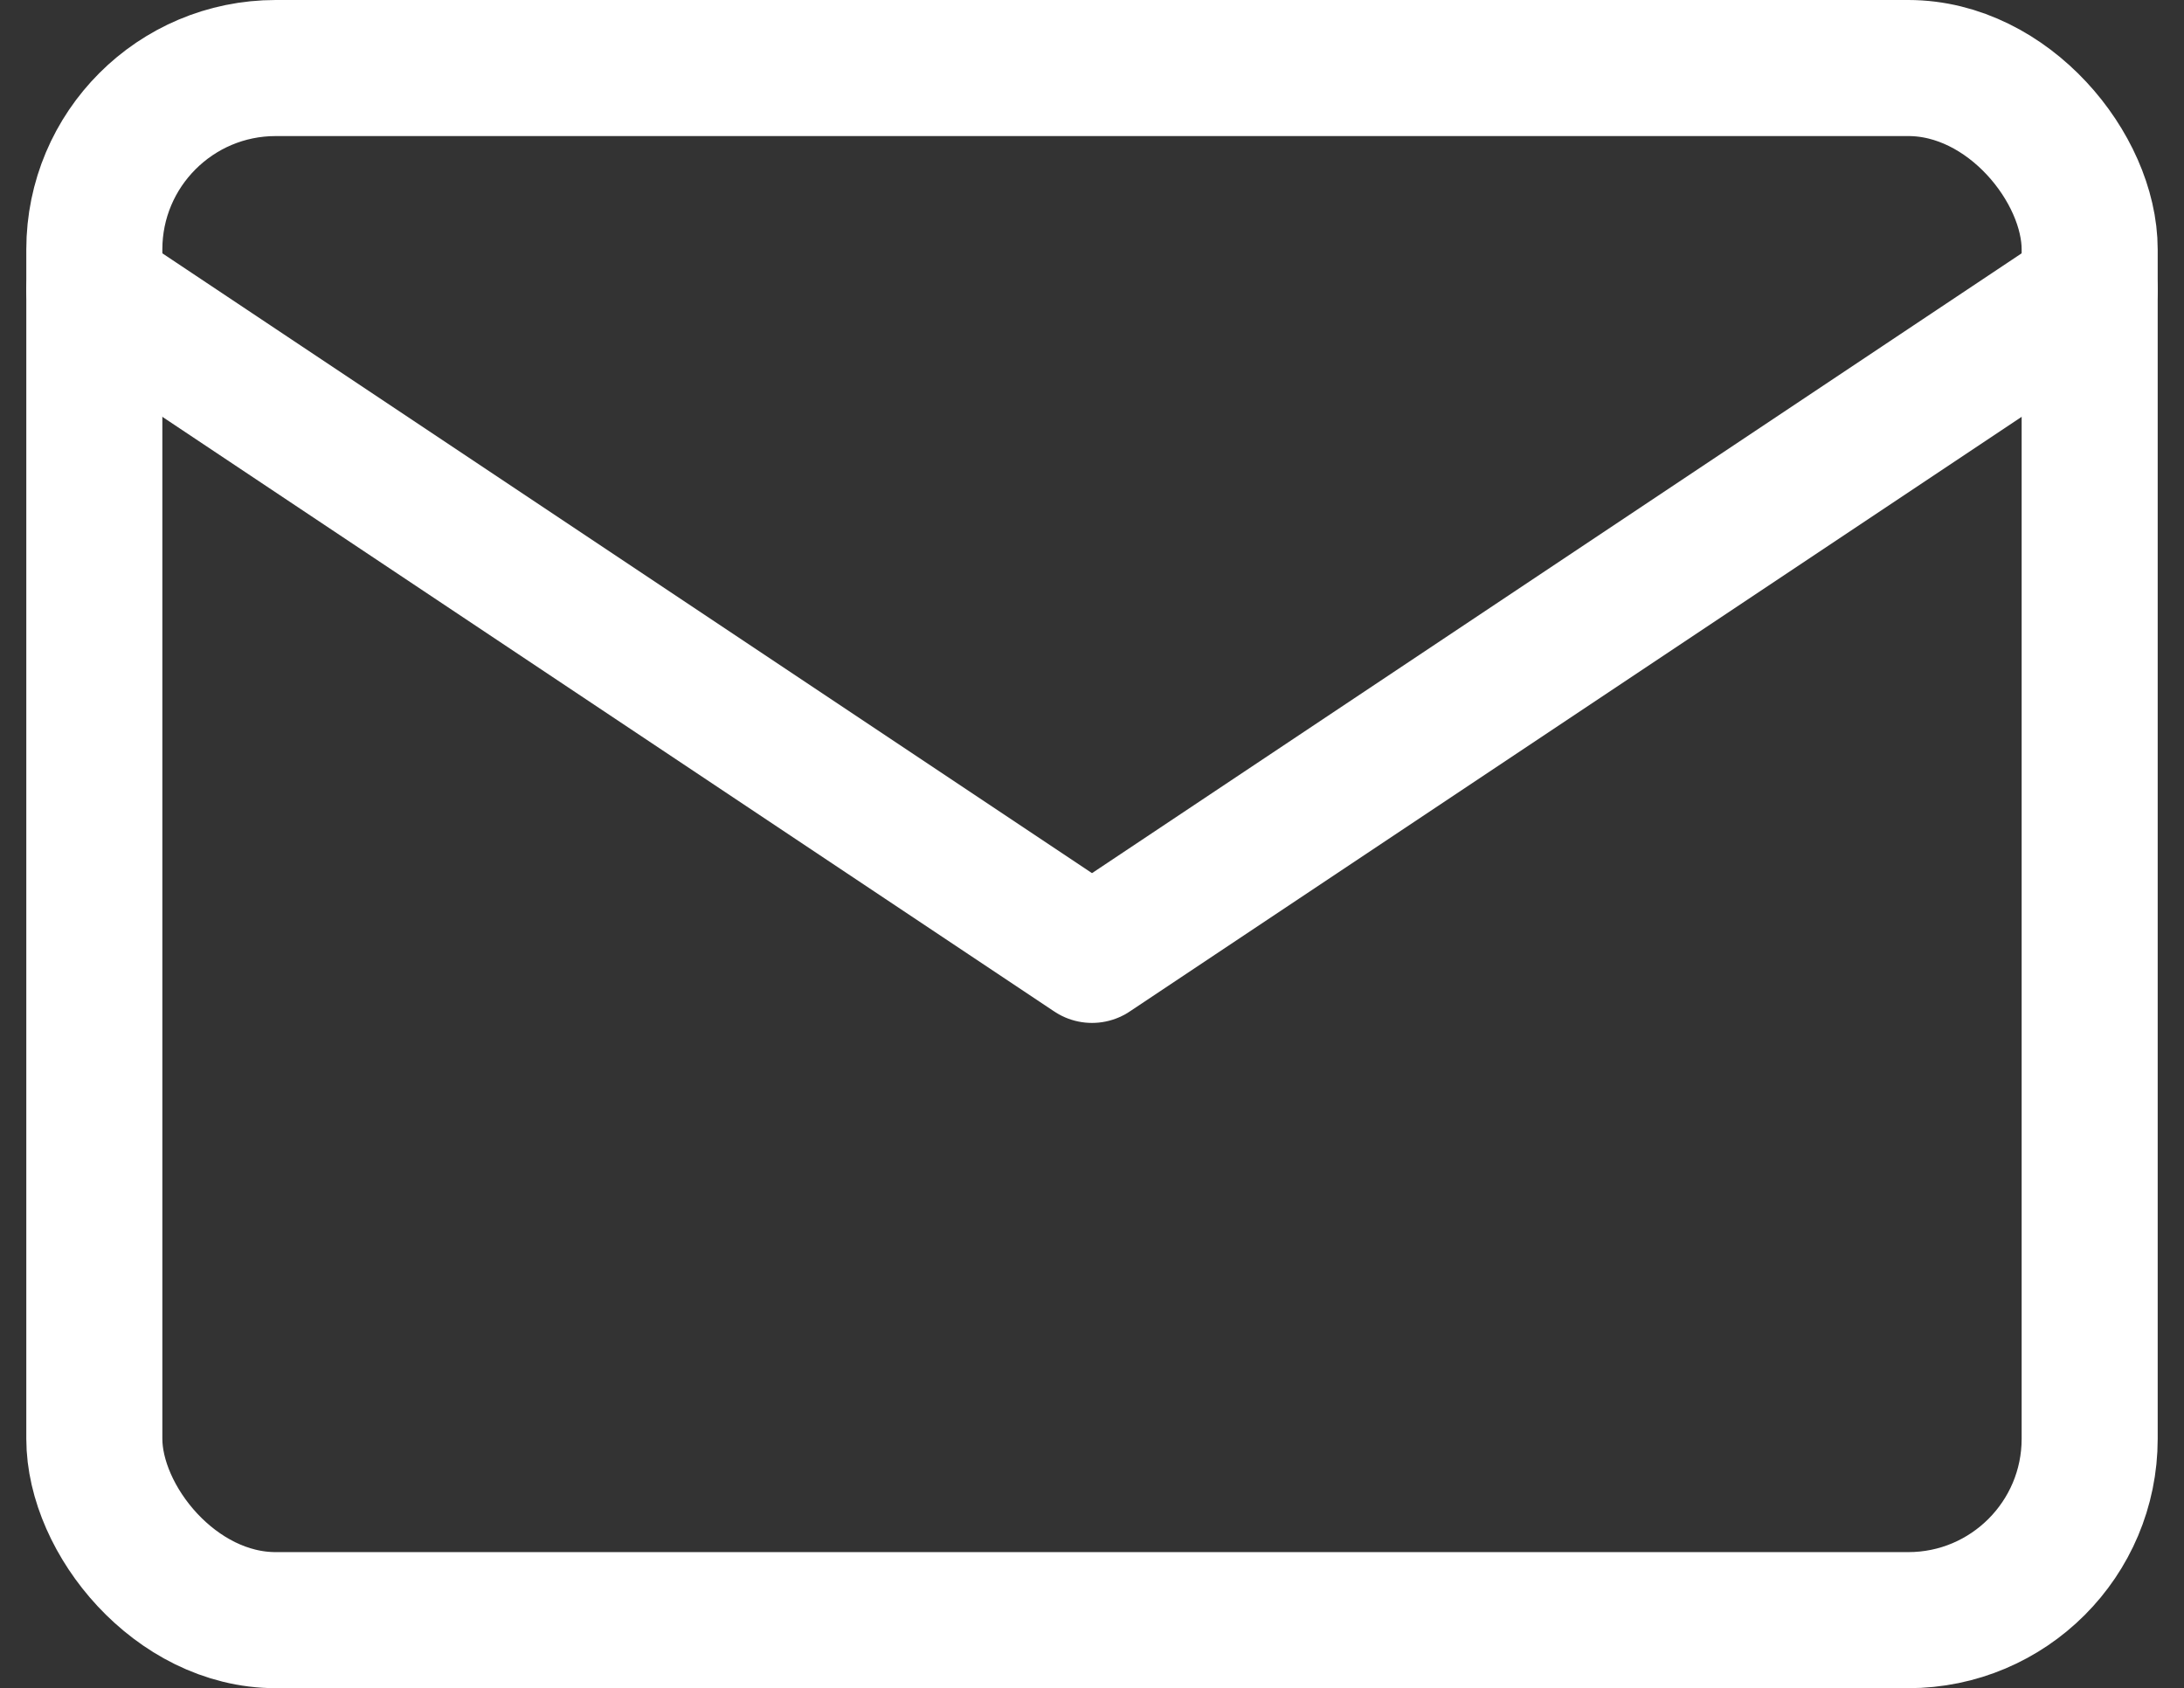<svg xmlns="http://www.w3.org/2000/svg" width="24.08" height="18.611" viewBox="0 0 24.08 18.611">
  <rect x="0" y="0" width="24.08" height="18.611" fill="#333333" stroke="none"/>
  <g id="mail_w" transform="translate(-1.96 -4.25)">
    <rect id="Rechteck_11" data-name="Rechteck 11" width="22" height="17.111" rx="2" transform="translate(3 5)" fill="none" stroke="#fff" stroke-linecap="round" stroke-linejoin="round" stroke-width="1.5"/>
    <path id="Pfad_100" data-name="Pfad 100" d="M3,7l11,7.333L25,7" transform="translate(0 0.444)" fill="none" stroke="#fff" stroke-linecap="round" stroke-linejoin="round" stroke-width="1.5"/>
  </g>
</svg>
